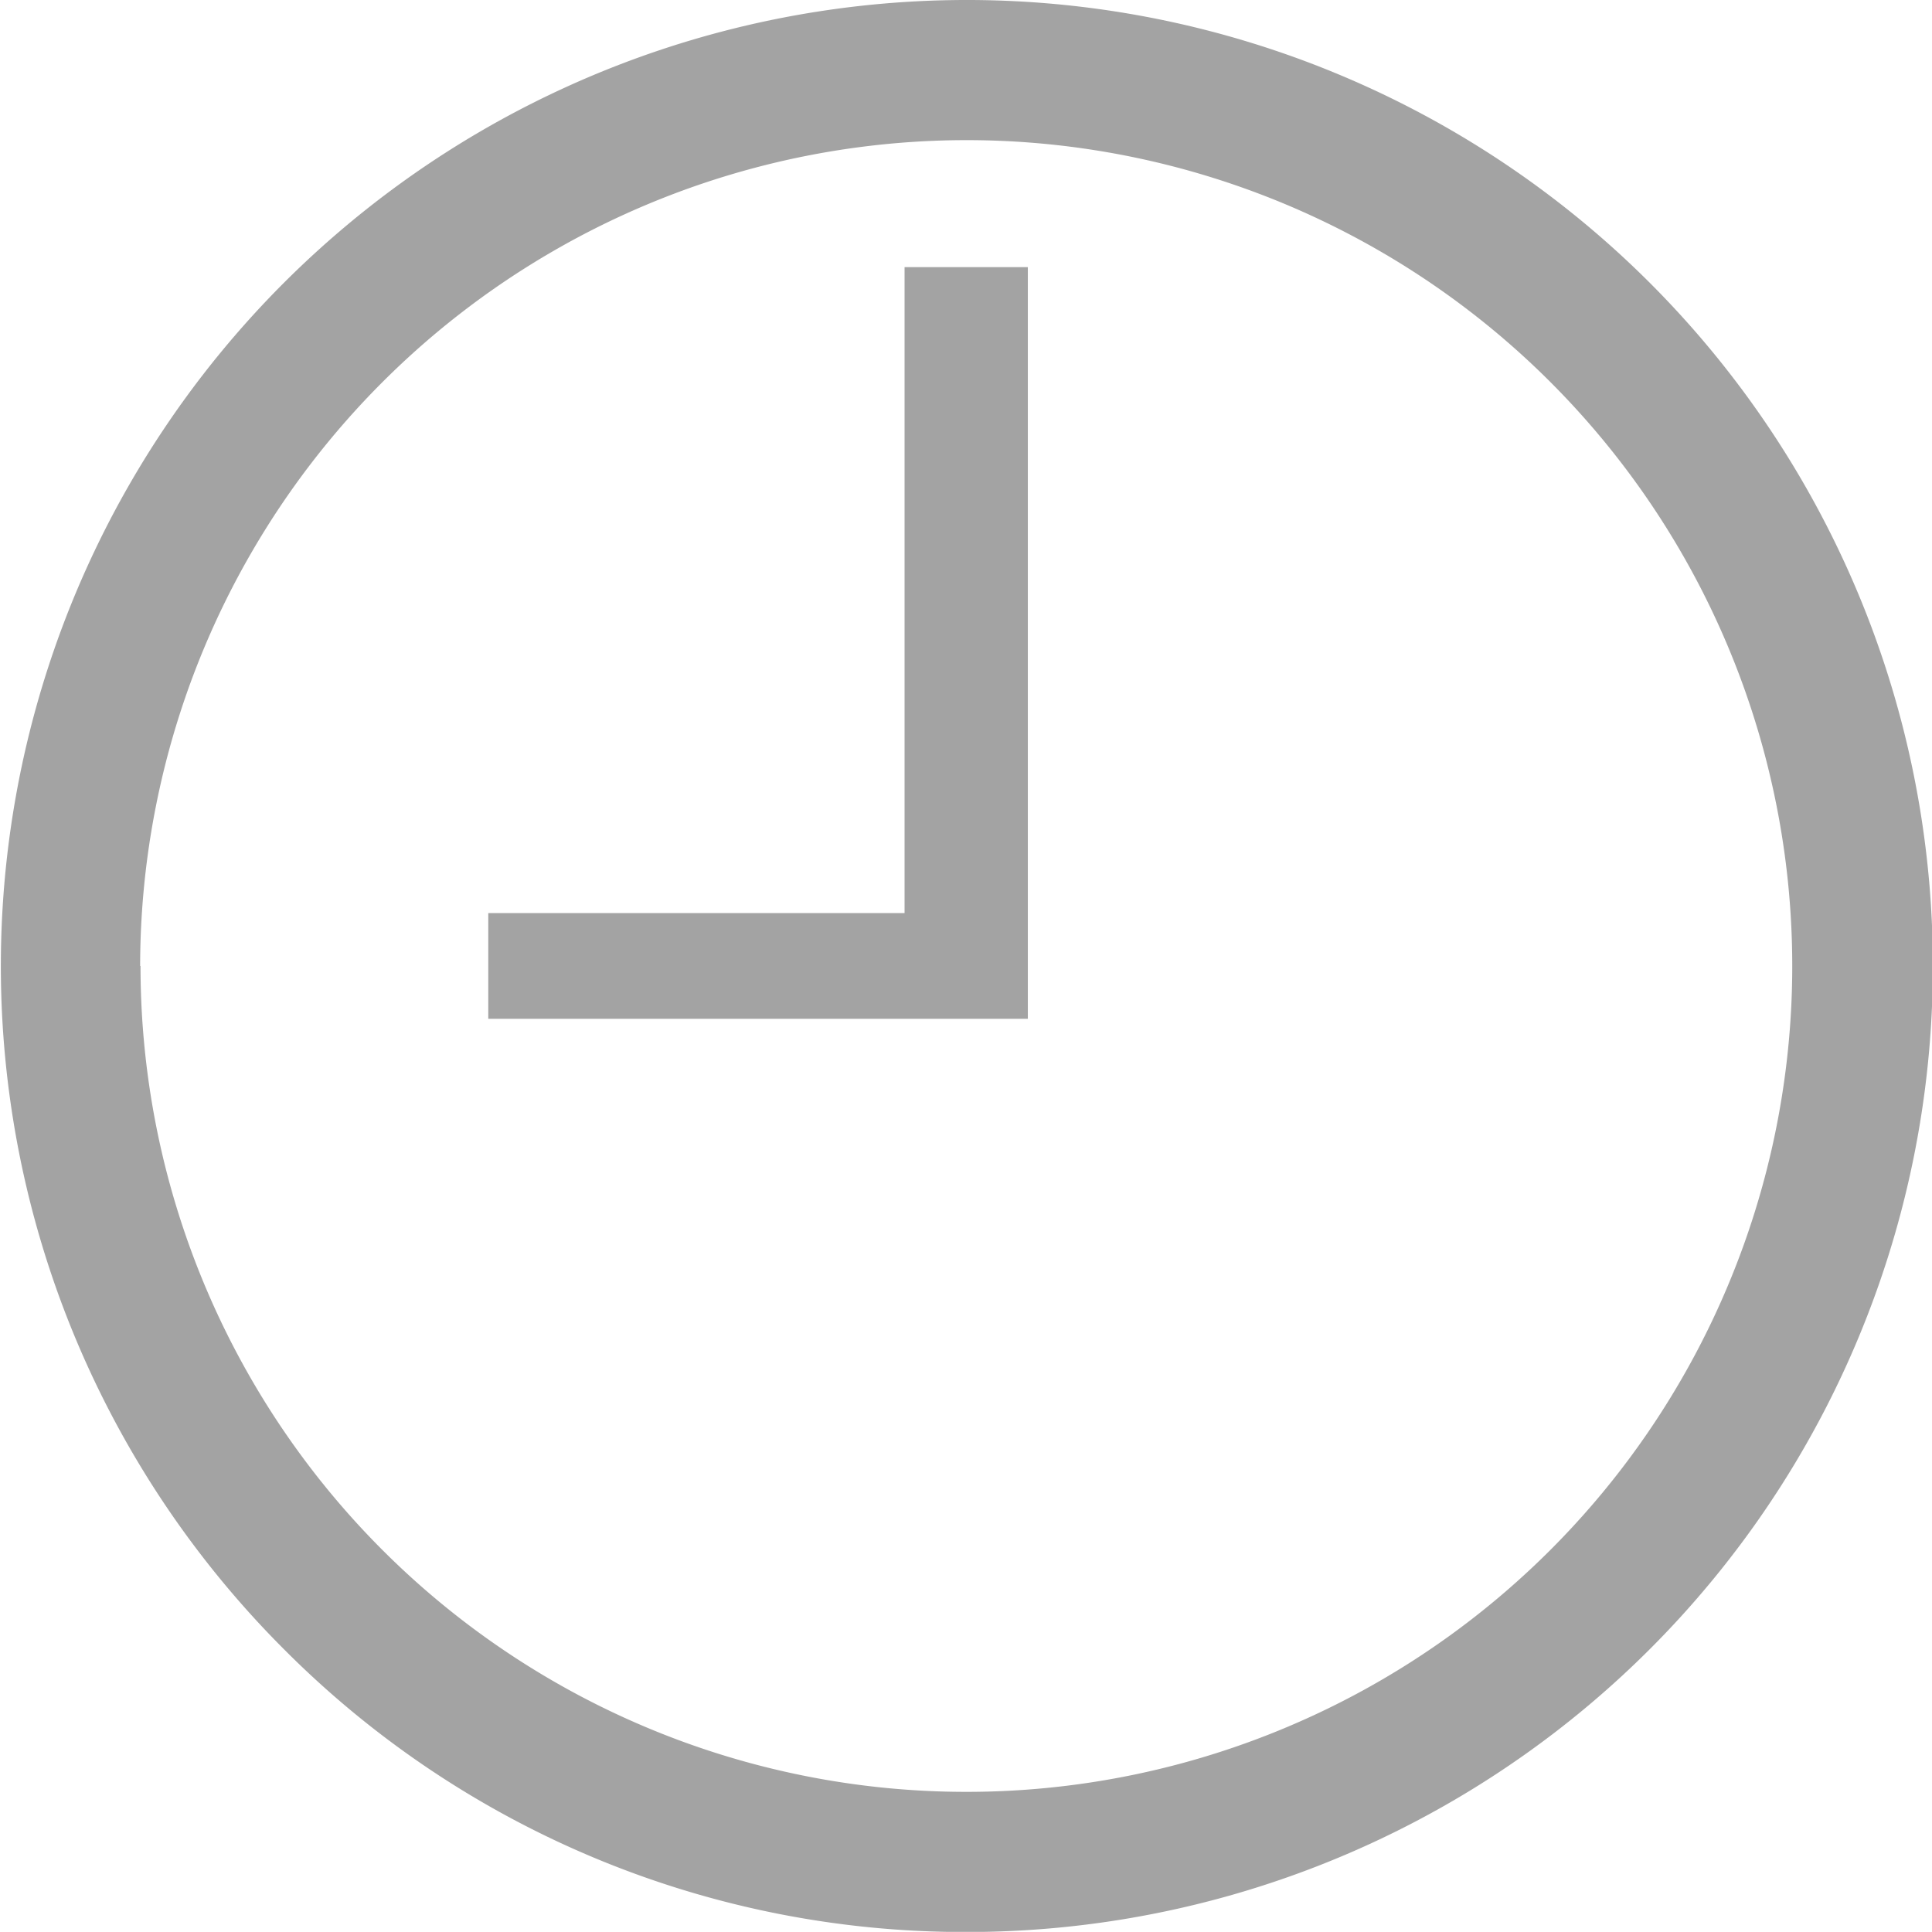 <svg xmlns="http://www.w3.org/2000/svg" width="15" height="14.999" viewBox="0 0 15 14.999">
  <path id="Shape_1" data-name="Shape 1" d="M193.2,1723.8a7.5,7.5,0,1,1,5.3,2.2A7.452,7.452,0,0,1,193.2,1723.8Zm-1.109-5.3a6.412,6.412,0,1,0,6.412-6.412A6.419,6.419,0,0,0,192.088,1718.5Zm2.7.41v-.821h3.232v-5.015h.957v5.836Z" transform="translate(-191 -1711)" fill="#666" opacity="0.6"/>
</svg>
